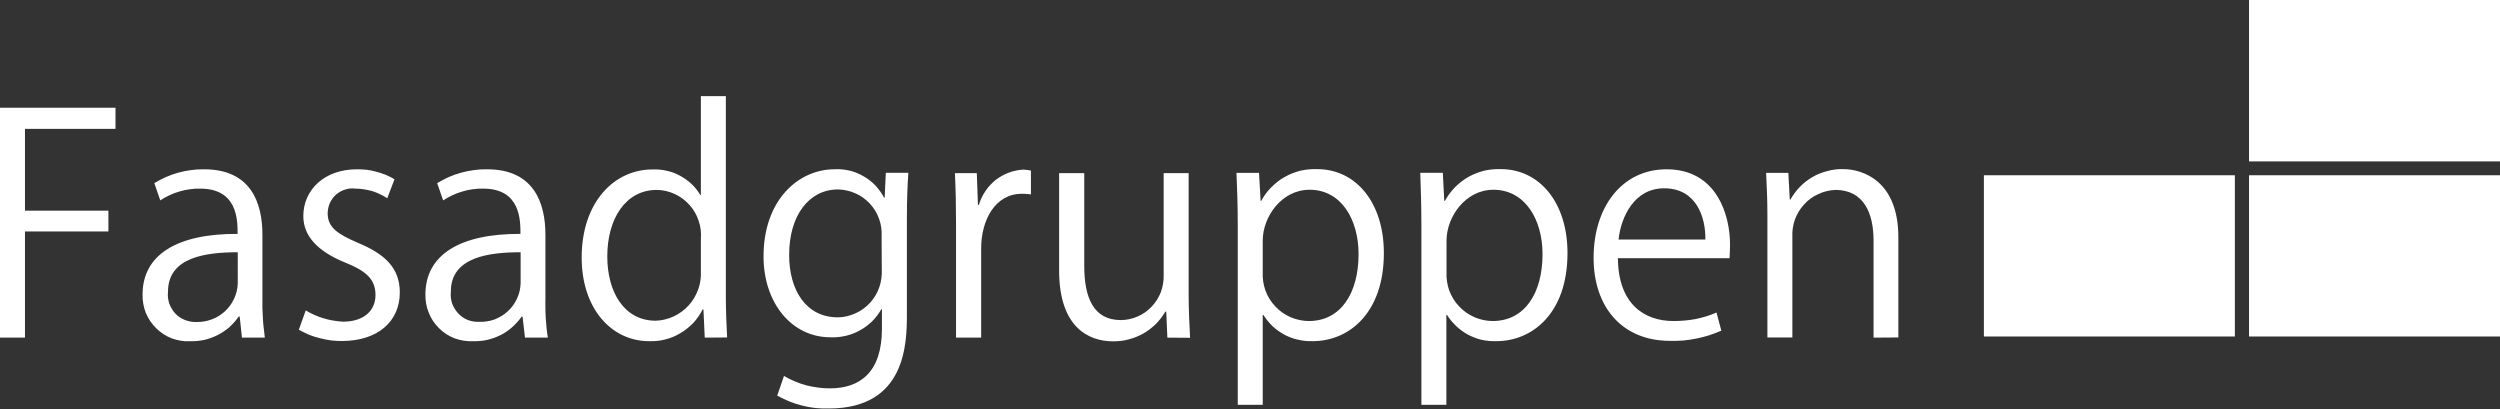 <svg version="1.2" xmlns="http://www.w3.org/2000/svg" viewBox="0 0 1552 254" width="1552" height="254"><rect x="0" y="0" width="1552" height="254" fill="#333333" stroke="none"/><defs><clipPath clipPathUnits="userSpaceOnUse" id="cp1"><path d="m1552 0v253.63h-1552v-253.63z"/></clipPath></defs><style>.a{fill:#fff}</style><g clip-path="url(#cp1)"><path fill-rule="evenodd" class="a" d="m15.5 80v50.8h51.8v12.9h-51.8v65.9h-15.5v-142.7h71.7v13.1zm134.7 129.6l-1.4-13.1h-0.6c-1.7 2.4-3.6 4.6-5.8 6.6-2.2 1.9-4.7 3.6-7.3 4.9-2.6 1.3-5.4 2.3-8.2 3-2.9 0.6-5.8 0.9-8.8 0.8-3.8 0.3-7.7-0.4-11.4-1.7-3.6-1.4-6.9-3.5-9.7-6.3-2.8-2.7-5-6-6.5-9.6-1.4-3.6-2.1-7.5-2-11.4 0-24.5 21.2-37.8 59-37.6 0-8.6 0-28.1-23.2-28.1q-3.3-0.1-6.5 0.4-3.3 0.4-6.5 1.4-3.1 0.9-6.1 2.3-3 1.4-5.7 3.2l-3.7-10.7q3.4-2.1 7.2-3.8 3.7-1.6 7.6-2.7 4-1.1 8-1.6 4-0.6 8.1-0.5c28.8 0 36.2 20.4 36.2 40.6v39.5q0 3.1 0 6.2 0.1 3 0.3 6.1 0.1 3 0.5 6 0.3 3.1 0.7 6.1zm-2.6-53c-19.2 0-43.3 2.8-43.3 24.4-0.3 2.4 0 4.9 0.7 7.2 0.8 2.3 2.1 4.5 3.7 6.3 1.7 1.8 3.7 3.2 6 4.1 2.3 0.9 4.7 1.4 7.2 1.3 3.2 0.1 6.5-0.5 9.5-1.6 3.1-1.1 5.9-2.9 8.3-5.1 2.4-2.2 4.3-4.9 5.7-7.9 1.3-2.9 2.1-6.1 2.2-9.4zm73-39.5c-2.1-0.3-4.3-0.1-6.4 0.6-2 0.6-3.9 1.7-5.6 3.1-1.6 1.5-2.9 3.2-3.8 5.2-0.9 2-1.3 4.1-1.4 6.3 0 8.8 5.9 12.9 18.9 18.5 16.4 6.8 25.9 15.4 25.9 30.7 0 18.2-13.8 30.2-36 30.2q-3.5 0-6.9-0.4-3.5-0.5-6.9-1.4-3.4-0.8-6.6-2.1-3.2-1.4-6.3-3.1l4.3-12q2.6 1.6 5.4 2.8 2.8 1.3 5.7 2.1 2.9 0.9 5.9 1.4 3 0.5 6 0.7c13.6 0 20.3-7.3 20.3-16.5 0-9.6-5.4-14.8-18.8-20.2-17.2-7-26-16.5-26-28.9 0-15.9 12.7-29 33.3-29q3 0 6.1 0.3 3 0.4 5.9 1.2 3 0.8 5.8 1.9 2.9 1.2 5.5 2.8l-4.5 11.8q-2.2-1.5-4.6-2.6-2.3-1.1-4.8-1.9-2.6-0.7-5.2-1.1-2.5-0.4-5.2-0.4zm105.3 92.5l-1.5-13.1h-0.5c-1.7 2.4-3.7 4.6-5.9 6.6-2.2 1.9-4.6 3.6-7.2 4.9-2.6 1.3-5.4 2.3-8.3 3-2.8 0.6-5.8 0.9-8.7 0.8-3.9 0.2-7.8-0.4-11.4-1.7-3.7-1.4-7-3.5-9.8-6.3-2.8-2.7-5-6-6.4-9.6-1.5-3.6-2.2-7.5-2.1-11.4 0-24.5 21.3-37.8 59-37.6 0-8.6 0-28.1-23.1-28.1q-3.3-0.1-6.6 0.4-3.3 0.4-6.4 1.4-3.2 0.9-6.1 2.3-3 1.4-5.8 3.2l-3.7-10.7q3.5-2.1 7.2-3.8 3.7-1.6 7.7-2.7 3.9-1.1 8-1.6 4-0.6 8.1-0.5c28.7 0 36.2 20.4 36.2 40.6v39.5q-0.1 3.1 0 6.1 0 3.1 0.2 6.1 0.2 3.1 0.5 6.1 0.3 3.1 0.8 6.1zm-2.7-53c-19.2 0-43.3 2.8-43.3 24.3-0.3 2.5 0 4.9 0.7 7.3 0.8 2.3 2.1 4.4 3.7 6.2 1.7 1.8 3.7 3.3 6 4.2 2.3 0.9 4.7 1.3 7.2 1.2 3.2 0.1 6.5-0.4 9.6-1.5 3-1.2 5.8-2.9 8.2-5.1 2.4-2.2 4.3-4.9 5.7-7.9 1.4-3 2.1-6.2 2.2-9.4zm114.3 53l-0.8-17.5h-0.5c-1.6 3.1-3.5 5.9-5.8 8.4-2.4 2.4-5 4.6-8 6.3-2.9 1.8-6.1 3.1-9.3 3.9-3.3 0.9-6.7 1.2-10.1 1.1-23.6 0-41.9-20.4-41.9-51.9 0-34.4 20.2-54.7 43.9-54.7 3-0.1 5.9 0.1 8.8 0.8 2.9 0.6 5.6 1.6 8.2 3 2.6 1.4 5 3.1 7.2 5.1 2.1 2 4 4.3 5.5 6.9h0.4v-61.3h15.5v124.6c0 8.2 0.4 18.3 0.8 25.2zm-2.4-61.2c0.3-3.8-0.1-7.7-1.4-11.4-1.2-3.6-3.1-7-5.7-9.8-2.6-2.9-5.7-5.2-9.2-6.8-3.5-1.6-7.3-2.5-11.1-2.5-19.3 0-30.7 17.9-30.7 41.3 0 21.6 10.1 39.9 30.1 39.9 3.9-0.1 7.7-1.1 11.2-2.7 3.5-1.7 6.7-4 9.3-6.9 2.6-2.9 4.6-6.3 5.9-10 1.3-3.6 1.8-7.5 1.6-11.4zm127.9-13v59.6c0 17.8-0.4 58.6-48.5 58.6q-4.2 0.1-8.4-0.3-4.1-0.5-8.1-1.5-4.1-1-8-2.6-3.8-1.6-7.5-3.6l4.2-12.2q3.2 1.9 6.6 3.3 3.5 1.5 7.1 2.5 3.6 0.9 7.4 1.4 3.7 0.5 7.4 0.5c18.7 0 32.3-10 32.3-37v-12.1h-0.4c-1.5 2.7-3.5 5.3-5.7 7.5-2.3 2.2-4.8 4.1-7.6 5.6-2.8 1.6-5.7 2.7-8.8 3.4-3.1 0.7-6.3 1.1-9.4 0.9-24.3 0-41.6-21.5-41.6-50.2 0-35.4 22-54.1 44-54.1 3.1-0.2 6.3 0.1 9.3 0.8 3.1 0.7 6 1.9 8.7 3.5 2.7 1.5 5.2 3.4 7.4 5.7 2.1 2.3 4 4.8 5.4 7.6h0.4l0.7-15.4h14c-0.5 7.3-0.9 15.6-0.9 28.1zm-15.7 11.3c0.2-3.7-0.3-7.5-1.6-10.9-1.2-3.5-3.2-6.7-5.7-9.4-2.5-2.7-5.6-4.9-9-6.4-3.4-1.5-7-2.3-10.7-2.4-18 0-30.4 16-30.4 40.7 0 21.7 10.4 38.7 30.2 38.7 3.8 0 7.5-0.9 11-2.5 3.4-1.5 6.5-3.8 9.1-6.6 2.5-2.8 4.5-6.1 5.7-9.7 1.2-3.5 1.7-7.3 1.5-11.1zm87.1-26.4c-16.8 0-25.3 16.6-25.3 33.9v55.4h-15.6v-71.5c0-10.9-0.2-20.8-0.7-30.6h13.6l0.7 19.7h0.6c0.9-3 2.2-5.9 4-8.5 1.7-2.6 3.9-4.9 6.3-6.9 2.5-1.9 5.2-3.5 8.2-4.6 2.9-1.1 6-1.7 9.1-1.9q0.6 0 1.2 0.1 0.6 0 1.2 0.1 0.5 0.1 1.1 0.2 0.6 0.1 1.2 0.2v14.8q-0.7-0.1-1.4-0.2-0.7-0.1-1.4-0.1-0.7-0.1-1.4-0.1-0.7 0-1.4 0zm90.3 89.3l-0.7-16.1h-0.6c-1.6 2.8-3.6 5.4-5.9 7.7-2.4 2.3-5 4.3-7.8 5.9-2.9 1.6-5.9 2.8-9.1 3.6-3.1 0.9-6.4 1.2-9.6 1.2-15.3 0-33.5-8.8-33.5-44v-60.4h15.6v57.5c0 19.9 5.8 33.7 22.7 33.7 3.6 0 7.1-0.8 10.4-2.2 3.3-1.4 6.2-3.5 8.7-6.1 2.4-2.5 4.4-5.6 5.7-8.9 1.2-3.3 1.9-6.9 1.8-10.5v-63.5h15.5v75c0 10.4 0.5 19.2 0.9 27.2zm90.2 2.2c-3 0.1-6.1-0.2-9-0.9-3-0.6-5.8-1.7-8.5-3.1-2.7-1.5-5.2-3.2-7.4-5.3-2.2-2.1-4.1-4.5-5.7-7h-0.4v55.8h-15.5v-111.1c0-13.3-0.4-23.6-0.8-32.9h14l1 17.4h0.4c1.6-3.1 3.7-5.9 6.2-8.4 2.5-2.5 5.2-4.7 8.3-6.4 3.1-1.8 6.3-3 9.7-3.9 3.5-0.8 7-1.1 10.5-1 24.1 0 41.4 20.8 41.4 52.1 0 37.4-21.8 54.7-44.2 54.7zm-1.9-94c-17.4 0-29.1 16.8-29.1 31.6v19.5c-0.2 3.9 0.4 7.8 1.7 11.5 1.3 3.6 3.4 7 6.1 9.8 2.6 2.9 5.9 5.1 9.4 6.7 3.6 1.5 7.5 2.4 11.4 2.4 19.9 0 30.9-17.3 30.9-41.6 0-21.2-10.6-39.9-30.4-39.9zm115.9 94c-3 0.1-6-0.2-9-0.8-2.9-0.7-5.8-1.8-8.5-3.2-2.6-1.4-5.1-3.2-7.3-5.3-2.2-2.1-4.2-4.4-5.8-7h-0.4v55.8h-15.5v-111.1c0-13.3-0.4-23.6-0.7-32.9h14l0.9 17.4h0.4c1.7-3.1 3.8-5.9 6.2-8.4 2.5-2.5 5.3-4.7 8.3-6.4 3.1-1.8 6.4-3 9.8-3.9 3.4-0.8 6.9-1.1 10.4-1 24.1 0 41.4 20.8 41.4 52.1 0 37.4-21.8 54.7-44.2 54.7zm-1.8-94c-17.3 0-29.1 16.8-29.1 31.6v19.5c-0.2 3.9 0.4 7.8 1.7 11.5 1.4 3.6 3.4 7 6.1 9.8 2.7 2.9 5.9 5.1 9.5 6.7 3.5 1.5 7.4 2.4 11.3 2.4 20 0 31-17.3 31-41.6 0-21.2-10.7-39.9-30.5-39.9zm146.6 42.5h-69.3c0.2 28.3 16.2 39 34.5 39q3.4 0 6.9-0.3 3.4-0.3 6.7-0.9 3.4-0.7 6.7-1.7 3.3-1 6.4-2.4l3 11.3q-3.8 1.6-7.7 2.9-3.9 1.2-7.9 2-4 0.8-8.1 1.2-4.1 0.3-8.2 0.2c-29.7 0-47.4-21-47.4-51.5 0-32 17.9-55 45.3-55 31.4 0 39.4 28.8 39.4 46.6 0 3.6-0.2 6.2-0.3 8.6zm-40.6-43.4c-18.6 0-26.8 17.8-28.3 31.8h53.9c0.2-13.9-5.6-31.8-25.6-31.8zm130 92.7v-60.4c0-16.7-6-31.3-23.7-31.3-3.7 0.2-7.3 1-10.6 2.6-3.4 1.5-6.4 3.7-8.8 6.4-2.5 2.7-4.4 5.9-5.7 9.3-1.2 3.5-1.8 7.1-1.6 10.8v62.5h-15.5v-75.8c0-10.5-0.4-18.2-0.8-26.4h13.8l0.9 16.6h0.4c1.6-2.9 3.6-5.6 5.9-7.9 2.3-2.4 4.9-4.4 7.8-6.1 2.9-1.7 6-2.9 9.2-3.7 3.2-0.9 6.5-1.3 9.8-1.2 12.7 0 34.3 7.7 34.3 42.3v62.2z"/><path class="a" d="m1387.4 108.8v100.1h-155.8v-100.1z"/><path class="a" d="m1552 108.8v100.1h-155.8v-100.1z"/><path class="a" d="m1552 0v100.2h-155.8v-100.2z"/></g></svg>